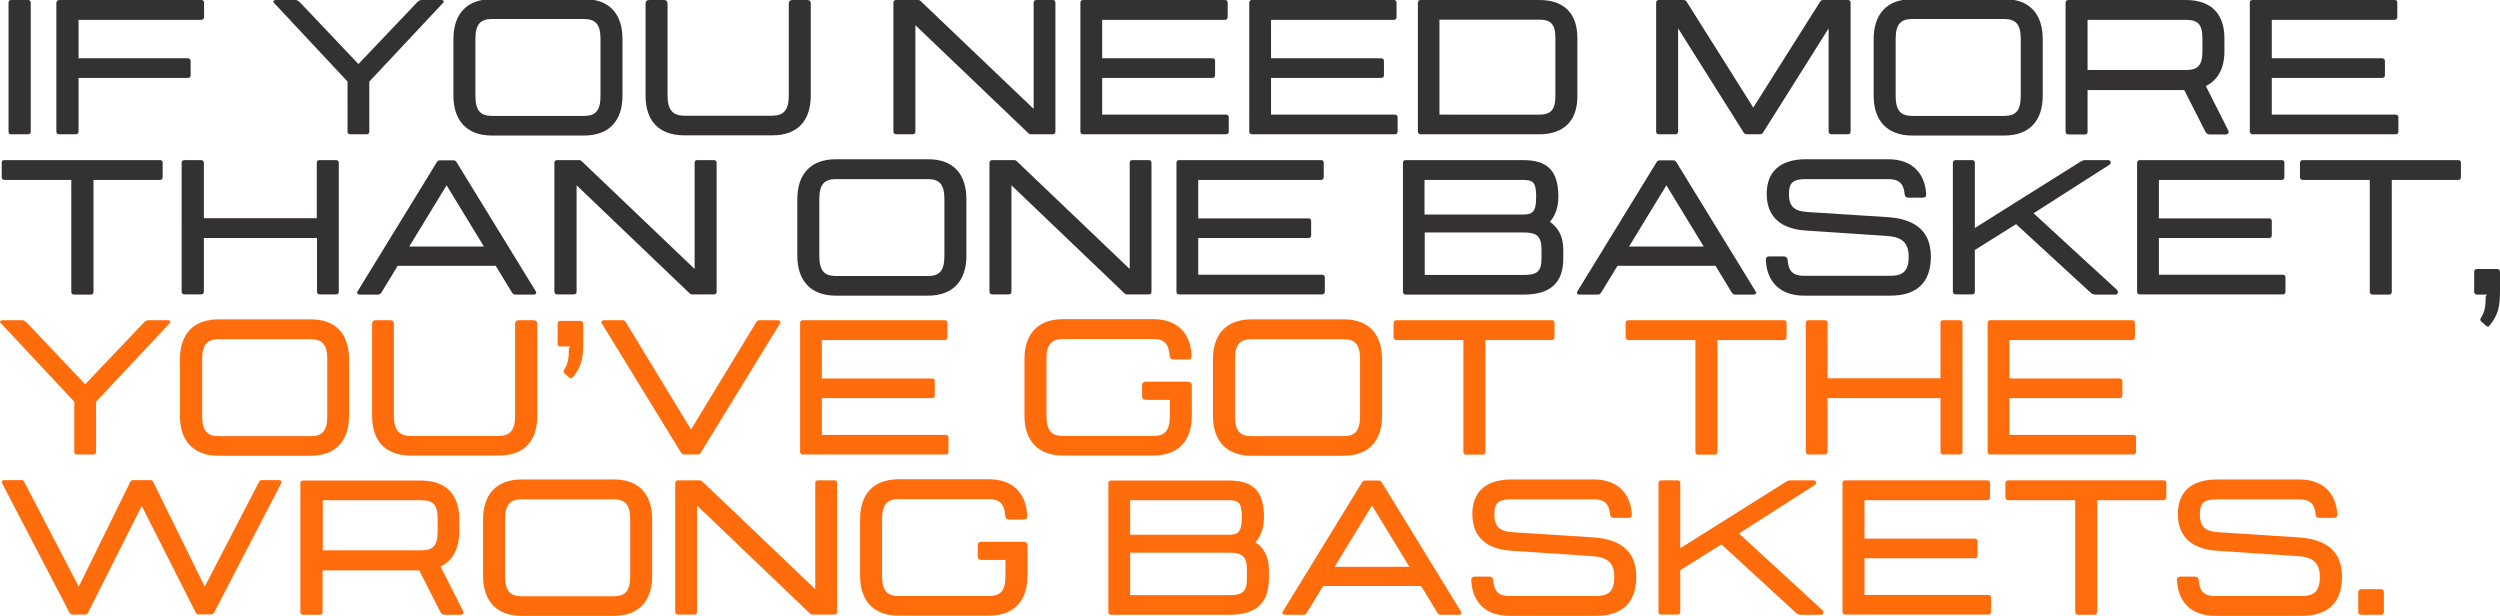 <?xml version="1.0" encoding="utf-8"?>
<!-- Generator: Adobe Illustrator 24.2.0, SVG Export Plug-In . SVG Version: 6.00 Build 0)  -->
<svg version="1.1" id="Layer_1" xmlns="http://www.w3.org/2000/svg" xmlns:xlink="http://www.w3.org/1999/xlink" x="0px" y="0px"
	 viewBox="0 0 1171.1 288.4" style="enable-background:new 0 0 1171.1 288.4;" xml:space="preserve">
<style type="text/css">
	.st0{fill:#333132;}
	.st1{fill:#FF6C0C;}
</style>
<g>
	<g>
		<path class="st0" d="M5.3,0H13c0.9,0,1.4,0.4,1.4,1.3v60.3c0,0.9-0.4,1.3-1.4,1.3H5.3C4.4,63,4,62.5,4,61.6V1.3C4,0.4,4.4,0,5.3,0
			z"/>
		<path class="st0" d="M36.8,27.3h51.1c0.9,0,1.4,0.5,1.4,1.3v6.6c0,0.9-0.4,1.3-1.4,1.3H36.8v25.1c0,0.9-0.5,1.3-1.4,1.3h-7.6
			c-0.9,0-1.4-0.5-1.4-1.3V1.3C26.6,0.4,27,0,27.9,0h66.3c0.9,0,1.4,0.4,1.4,1.3v6.6c0,0.9-0.5,1.4-1.4,1.4H36.8V27.3z"/>
		<path class="st0" d="M207.5,1.4L173,38.2v23.4c0,0.9-0.4,1.3-1.3,1.3h-7.6c-0.9,0-1.3-0.5-1.3-1.3V38.2L128.4,1.4
			c-0.9-0.9,0-1.4,0.9-1.4h9.1c0.9,0,1.5,0.5,2.3,1.3L167.9,30l27.3-28.7c0.8-0.8,1.4-1.3,2.3-1.3h9.1C207.5,0,208.4,0.5,207.5,1.4z
			"/>
		<path class="st0" d="M291.6,18.3v26.5c0,11.4-5.9,18.7-18.1,18.7h-43c-12.1,0-18.1-7.3-18.1-18.7V18.3c0-11.4,5.9-18.7,18.1-18.7
			h43C285.7-0.5,291.6,6.8,291.6,18.3z M281.3,18.3c0-6.9-2.3-9.4-7.8-9.4h-43c-5.5,0-7.8,2.5-7.8,9.4v26.5c0,7,2.3,9.5,7.8,9.5h43
			c5.5,0,7.8-2.4,7.8-9.5V18.3z"/>
		<path class="st0" d="M379.8,1.7v43c0,11.6-5.9,18.7-18.1,18.7h-41.1c-12.3,0-18.2-7.1-18.2-18.7v-43c0-1.1,0.6-1.7,1.8-1.7h6.8
			c1.1,0,1.7,0.6,1.7,1.7v43c0,6.8,2.5,9.5,7.9,9.5h41.1c5.4,0,7.8-2.6,7.8-9.5v-43c0-1.1,0.6-1.7,1.8-1.7h6.8
			C379.2,0,379.8,0.6,379.8,1.7z"/>
		<path class="st0" d="M494.4,1.3v60.3c0,0.9-0.5,1.3-1.3,1.3h-10.3c-0.7,0-0.9-0.4-1.6-1l-52.4-50.1v49.8c0,0.9-0.5,1.3-1.3,1.3
			h-7.6c-0.9,0-1.4-0.5-1.4-1.3V1.3c0-0.9,0.5-1.3,1.4-1.3h10.3c0.7,0,0.9,0.4,1.6,1l52.4,50V1.3c0-0.9,0.5-1.3,1.3-1.3h7.6
			C493.9,0,494.4,0.4,494.4,1.3z"/>
		<path class="st0" d="M516.3,9.3v18h51.6c0.9,0,1.3,0.5,1.3,1.3v6.6c0,0.9-0.5,1.3-1.3,1.3h-51.6v17.2h58c0.9,0,1.3,0.5,1.3,1.3
			v6.6c0,0.9-0.5,1.3-1.3,1.3h-66.9c-0.9,0-1.3-0.5-1.3-1.3V1.3c0-0.9,0.5-1.3,1.3-1.3h66.4c0.9,0,1.3,0.4,1.3,1.3v6.6
			c0,0.9-0.5,1.4-1.3,1.4C573.8,9.3,516.3,9.3,516.3,9.3z"/>
		<path class="st0" d="M595.4,9.3v18H647c0.9,0,1.3,0.5,1.3,1.3v6.6c0,0.9-0.5,1.3-1.3,1.3h-51.6v17.2h58c0.9,0,1.3,0.5,1.3,1.3v6.6
			c0,0.9-0.5,1.3-1.3,1.3h-66.9c-0.9,0-1.3-0.5-1.3-1.3V1.3c0-0.9,0.5-1.3,1.3-1.3h66.4c0.9,0,1.3,0.4,1.3,1.3v6.6
			c0,0.9-0.5,1.4-1.3,1.4C652.9,9.3,595.4,9.3,595.4,9.3z"/>
		<path class="st0" d="M738.9,17.6v27.6c0,10.9-5.9,17.7-17.8,17.7h-55.6c-0.9,0-1.3-0.5-1.3-1.3V1.3c0-0.9,0.5-1.3,1.3-1.3h55.6
			C733,0,738.9,6.7,738.9,17.6z M728.6,17.6c0-6.4-2.3-8.4-7.6-8.4h-46.7v44.5H721c5.2,0,7.6-2,7.6-8.5V17.6z"/>
		<path class="st0" d="M866.9,1.3v60.3c0,0.9-0.5,1.3-1.3,1.3H858c-0.9,0-1.4-0.5-1.4-1.3V13.3l-30.4,48.3c-0.5,0.9-0.9,1.3-1.7,1.3
			h-6.3c-0.8,0-1.2-0.5-1.7-1.3l-30.4-48.3v48.3c0,0.9-0.5,1.3-1.3,1.3h-7.6c-0.9,0-1.4-0.5-1.4-1.3V1.3c0-0.9,0.5-1.3,1.4-1.3h11.4
			c0.9,0,1.3,0.4,1.8,1.3l30.9,49.1l31-49.1c0.5-0.9,0.9-1.3,1.8-1.3h11.4C866.4,0,866.9,0.4,866.9,1.3z"/>
		<path class="st0" d="M956.9,18.3v26.5c0,11.4-5.9,18.7-18.1,18.7h-43c-12.1,0-18.1-7.3-18.1-18.7V18.3c0-11.4,5.9-18.7,18.1-18.7
			h43C950.9-0.5,956.9,6.8,956.9,18.3z M946.6,18.3c0-6.9-2.3-9.4-7.8-9.4h-43c-5.5,0-7.8,2.5-7.8,9.4v26.5c0,7,2.3,9.5,7.8,9.5h43
			c5.5,0,7.8-2.4,7.8-9.5V18.3z"/>
		<path class="st0" d="M1042.4,63h-7.2c-1,0-1.6-0.5-2.1-1.3l-9.9-19.5h-45.3v19.5c0,0.9-0.5,1.3-1.3,1.3H969
			c-0.9,0-1.4-0.5-1.4-1.3V1.3c0-0.9,0.5-1.3,1.4-1.3h54.9c12.1,0,18.1,6.7,18.1,17.9v6.2c0,7.7-2.9,13.4-8.7,16.2l10.4,20.6
			C1044.4,62.2,1043.7,63,1042.4,63z M977.9,32.8h46c5.5,0,7.8-2,7.8-8.7v-6.2c0-6.7-2.3-8.6-7.8-8.6h-46L977.9,32.8L977.9,32.8z"/>
		<path class="st0" d="M1064.2,9.3v18h51.6c0.9,0,1.4,0.5,1.4,1.3v6.6c0,0.9-0.5,1.3-1.4,1.3h-51.6v17.2h58c0.9,0,1.3,0.5,1.3,1.3
			v6.6c0,0.9-0.5,1.3-1.3,1.3h-66.9c-0.9,0-1.4-0.5-1.4-1.3V1.3c0-0.9,0.5-1.3,1.4-1.3h66.4c0.9,0,1.3,0.4,1.3,1.3v6.6
			c0,0.9-0.5,1.4-1.3,1.4C1121.7,9.3,1064.2,9.3,1064.2,9.3z"/>
	</g>
	<g>
		<path class="st0" d="M76.2,76.3v6.6c0,0.9-0.5,1.4-1.4,1.4h-31v52.4c0,0.9-0.5,1.3-1.4,1.3h-7.6c-0.9,0-1.4-0.5-1.4-1.3V84.3H2.2
			c-0.9,0-1.4-0.5-1.4-1.4v-6.6c0-0.9,0.4-1.3,1.4-1.3h72.7C75.8,75,76.2,75.4,76.2,76.3z"/>
		<path class="st0" d="M158.7,76.3v60.3c0,0.9-0.4,1.3-1.3,1.3h-7.6c-0.9,0-1.3-0.5-1.3-1.3v-25.1h-53v25.1c0,0.9-0.5,1.3-1.4,1.3
			h-7.6c-0.9,0-1.4-0.5-1.4-1.3V76.3c0-0.9,0.5-1.3,1.4-1.3h7.6c0.9,0,1.4,0.4,1.4,1.3v25.9h52.9V76.3c0-0.9,0.4-1.3,1.3-1.3h7.6
			C158.2,75,158.7,75.4,158.7,76.3z"/>
		<path class="st0" d="M249.9,138h-8.5c-0.9,0-1.3-0.5-1.9-1.5l-7.3-12h-45.9l-7.3,12c-0.6,1-1,1.5-1.9,1.5h-8.5
			c-0.9,0-1.7-0.5-1.1-1.5l36.8-60c0.5-0.9,0.9-1.4,1.7-1.4h6.5c0.8,0,1.2,0.5,1.7,1.4l36.8,60C251.6,137.5,250.8,138,249.9,138z
			 M226.7,115.5l-17.5-28.7l-17.5,28.7H226.7z"/>
		<path class="st0" d="M335.7,76.3v60.3c0,0.9-0.4,1.3-1.3,1.3h-10.3c-0.7,0-0.9-0.4-1.6-1l-52.4-50.1v49.8c0,0.9-0.5,1.3-1.4,1.3
			h-7.6c-0.9,0-1.4-0.5-1.4-1.3V76.3c0-0.9,0.5-1.3,1.4-1.3h10.3c0.7,0,0.9,0.4,1.6,1l52.4,50V76.3c0-0.9,0.4-1.3,1.3-1.3h7.6
			C335.3,75,335.7,75.4,335.7,76.3z"/>
		<path class="st0" d="M452.7,93.3v26.5c0,11.4-5.9,18.7-18.1,18.7h-43c-12.1,0-18.1-7.3-18.1-18.7V93.3c0-11.4,5.9-18.7,18.1-18.7
			h43C446.8,74.5,452.7,81.8,452.7,93.3z M442.4,93.3c0-6.9-2.3-9.4-7.8-9.4h-43c-5.5,0-7.8,2.5-7.8,9.4v26.5c0,7,2.3,9.5,7.8,9.5
			h43c5.5,0,7.8-2.4,7.8-9.5V93.3z"/>
		<path class="st0" d="M539.4,76.3v60.3c0,0.9-0.5,1.3-1.3,1.3h-10.3c-0.7,0-0.9-0.4-1.6-1l-52.4-50.1v49.8c0,0.9-0.5,1.3-1.3,1.3
			h-7.6c-0.9,0-1.4-0.5-1.4-1.3V76.3c0-0.9,0.5-1.3,1.4-1.3h10.3c0.7,0,0.9,0.4,1.6,1l52.4,50V76.3c0-0.9,0.5-1.3,1.3-1.3h7.6
			C538.9,75,539.4,75.4,539.4,76.3z"/>
		<path class="st0" d="M561.3,84.3v18h51.6c0.9,0,1.3,0.5,1.3,1.3v6.6c0,0.9-0.5,1.3-1.3,1.3h-51.6v17.2h58c0.9,0,1.3,0.5,1.3,1.3
			v6.6c0,0.9-0.5,1.3-1.3,1.3h-66.9c-0.9,0-1.3-0.5-1.3-1.3V76.3c0-0.9,0.5-1.3,1.3-1.3h66.4c0.9,0,1.3,0.4,1.3,1.3v6.6
			c0,0.9-0.5,1.4-1.3,1.4H561.3z"/>
		<path class="st0" d="M732.3,116.7v4.5c0,11.3-6.1,16.8-18.5,16.8h-55.3c-0.9,0-1.3-0.5-1.3-1.3V76.3c0-0.9,0.5-1.3,1.3-1.3h55
			c11.3,0,16.5,4.9,16.5,17.1c0,5.2-1.5,9.1-4,11.8C729.7,106.4,732.3,110.6,732.3,116.7z M713.4,84.3h-46.1v16.2h46.1
			c4.7,0,6.2-1.4,6.2-8.4C719.6,85.3,718.1,84.3,713.4,84.3z M722.1,116.7c0-6.2-2.5-7.8-8.3-7.8h-46.4v19.9h46.4
			c5.8,0,8.3-1.3,8.3-7.6V116.7z"/>
		<path class="st0" d="M821.3,138h-8.5c-0.9,0-1.3-0.5-1.9-1.5l-7.3-12h-45.9l-7.3,12c-0.6,1-1,1.5-1.9,1.5H740
			c-0.9,0-1.7-0.5-1.1-1.5l36.8-60c0.5-0.9,0.9-1.4,1.7-1.4h6.5c0.8,0,1.2,0.5,1.7,1.4l36.8,60C823.1,137.5,822.2,138,821.3,138z
			 M798.1,115.5l-17.5-28.7l-17.5,28.7H798.1z"/>
		<path class="st0" d="M904.5,120.2c0,12.3-6.8,18.3-19,18.3h-40.3c-11.5,0-17.5-6.6-18-16.6c-0.1-1.2,0.5-1.8,1.7-1.8h6.7
			c1,0,1.7,0.6,1.8,1.8c0.4,5.3,2.7,7.3,7.7,7.3h40.3c5.8,0,8.7-1.9,8.7-9c0-7.2-4-9.3-10.5-9.7L846,108
			c-11.4-0.7-18.4-6.1-18.4-17.2c0-10.1,6-16.2,18.3-16.2h38.6c11.3,0,17.2,6.6,17.8,16.3c0.1,1.2-0.5,1.7-1.7,1.7H894
			c-1.1,0-1.7-0.5-1.8-1.7c-0.4-4.9-2.7-7-7.6-7H846c-5.6,0-8,1.3-8,6.9c0,5.3,1.9,8.1,8.5,8.5l37.5,2.4
			C895.1,102.4,904.5,106.7,904.5,120.2z"/>
		<path class="st0" d="M991.1,138h-9.5c-1,0-1.8-0.4-2.7-1.3L944.4,105l-19.3,12.1v19.5c0,0.9-0.5,1.3-1.3,1.3h-7.6
			c-0.9,0-1.4-0.5-1.4-1.3V76.3c0-0.9,0.5-1.3,1.4-1.3h7.6c0.9,0,1.3,0.4,1.3,1.3v30.5l48.4-30.4c1.2-0.7,2.1-1.4,3.1-1.4h11
			c1,0,1.7,1.4,0.5,2.2l-35.5,22.7l39.1,35.9C992.3,136.5,992.3,138,991.1,138z"/>
		<path class="st0" d="M1011.3,84.3v18h51.6c0.9,0,1.3,0.5,1.3,1.3v6.6c0,0.9-0.5,1.3-1.3,1.3h-51.6v17.2h58c0.9,0,1.3,0.5,1.3,1.3
			v6.6c0,0.9-0.5,1.3-1.3,1.3h-66.9c-0.9,0-1.3-0.5-1.3-1.3V76.3c0-0.9,0.5-1.3,1.3-1.3h66.4c0.9,0,1.3,0.4,1.3,1.3v6.6
			c0,0.9-0.5,1.4-1.3,1.4H1011.3z"/>
		<path class="st0" d="M1152.8,76.3v6.6c0,0.9-0.4,1.4-1.3,1.4h-31.1v52.4c0,0.9-0.5,1.3-1.3,1.3h-7.6c-0.9,0-1.4-0.5-1.4-1.3V84.3
			h-31.3c-0.9,0-1.4-0.5-1.4-1.4v-6.6c0-0.9,0.5-1.3,1.4-1.3h72.7C1152.4,75,1152.8,75.4,1152.8,76.3z"/>
		<path class="st0" d="M1171.1,127.4v9c0,7-0.8,11.2-4.9,16.1c-0.5,0.7-0.9,0.7-1.7,0l-2.2-1.9c-0.6-0.6-0.5-1-0.1-1.8
			c1.8-2.7,2.2-5.5,2.2-9.9l0.6-0.9h-4.6c-0.9,0-1.4-0.5-1.4-1.3v-9.3c0-0.9,0.5-1.4,1.4-1.4h9.3
			C1170.6,126,1171.1,126.5,1171.1,127.4z"/>
	</g>
	<g>
		<path class="st1" d="M79.5,151.4L45,188.2v23.4c0,0.9-0.4,1.3-1.3,1.3h-7.6c-0.9,0-1.3-0.5-1.3-1.3v-23.4L0.4,151.4
			c-0.9-0.9,0-1.4,0.9-1.4h9.1c0.9,0,1.5,0.5,2.3,1.3L39.9,180l27.3-28.7c0.8-0.8,1.4-1.3,2.3-1.3h9.1
			C79.5,150,80.3,150.5,79.5,151.4z"/>
		<path class="st1" d="M163.5,168.3v26.5c0,11.4-5.9,18.7-18.1,18.7h-43c-12.1,0-18.1-7.3-18.1-18.7v-26.5
			c0-11.4,5.9-18.7,18.1-18.7h43C157.6,149.5,163.5,156.8,163.5,168.3z M153.3,168.3c0-6.9-2.3-9.4-7.8-9.4h-43
			c-5.5,0-7.8,2.5-7.8,9.4v26.5c0,7,2.3,9.5,7.8,9.5h43c5.5,0,7.8-2.4,7.8-9.5V168.3z"/>
		<path class="st1" d="M251.7,151.7v43c0,11.6-5.8,18.7-18.1,18.7h-41.1c-12.3,0-18.2-7.1-18.2-18.7v-43c0-1.1,0.6-1.7,1.8-1.7h6.7
			c1.1,0,1.7,0.6,1.7,1.7v43c0,6.8,2.5,9.5,7.9,9.5h41.1c5.4,0,7.8-2.6,7.8-9.5v-43c0-1.1,0.6-1.7,1.8-1.7h6.7
			C251.1,150,251.7,150.6,251.7,151.7z"/>
		<path class="st1" d="M273.2,151.7v9c0,7-0.8,11.2-4.9,16.1c-0.5,0.6-0.9,0.6-1.7,0l-2.2-1.9c-0.6-0.6-0.5-1.1-0.1-1.8
			c1.8-2.7,2.2-5.5,2.2-9.9l0.6-0.9h-4.6c-0.9,0-1.3-0.5-1.3-1.3v-9.3c0-0.9,0.4-1.4,1.3-1.4h9.3
			C272.7,150.4,273.2,150.8,273.2,151.7z"/>
		<path class="st1" d="M283.1,150h8.5c0.9,0,1.3,0.5,1.9,1.5l30.2,49.7l30.2-49.7c0.6-1,1-1.5,1.9-1.5h8.5c0.9,0,1.7,0.5,1.1,1.5
			l-36.8,60c-0.5,0.9-0.9,1.4-1.7,1.4h-6.5c-0.8,0-1.2-0.5-1.7-1.4l-36.8-60C281.3,150.5,282.2,150,283.1,150z"/>
		<path class="st1" d="M385,159.3v18h51.6c0.9,0,1.3,0.5,1.3,1.3v6.6c0,0.9-0.5,1.3-1.3,1.3H385v17.2h58c0.9,0,1.3,0.5,1.3,1.3v6.6
			c0,0.9-0.5,1.3-1.3,1.3h-66.9c-0.9,0-1.3-0.5-1.3-1.3v-60.3c0-0.9,0.5-1.3,1.3-1.3h66.4c0.9,0,1.3,0.4,1.3,1.3v6.6
			c0,0.9-0.5,1.4-1.3,1.4L385,159.3L385,159.3z"/>
		<path class="st1" d="M558.3,180.5v14.2c0,11.4-5.9,18.7-18.1,18.7H498c-12.1,0-18.1-7.3-18.1-18.7v-26.5
			c0-11.4,5.9-18.7,18.1-18.7h42.2c11.4,0,17.5,6.6,18,17.1c0.1,1.2-0.5,1.8-1.7,1.8h-6.8c-1.1,0-1.7-0.6-1.8-1.8
			c-0.4-5.8-2.8-7.8-7.7-7.8H498c-5.5,0-7.8,2.5-7.8,9.4v26.5c0,7,2.3,9.5,7.8,9.5h42.2c5.5,0,7.8-2.4,7.8-9.5v-7.4h-11.2
			c-1.2,0-1.8-0.6-1.8-1.7v-5.1c0-1.1,0.6-1.7,1.8-1.7h19.7C557.6,178.8,558.3,179.5,558.3,180.5z"/>
		<path class="st1" d="M647.4,168.3v26.5c0,11.4-5.9,18.7-18.1,18.7h-43c-12.1,0-18.1-7.3-18.1-18.7v-26.5
			c0-11.4,5.9-18.7,18.1-18.7h43C641.4,149.5,647.4,156.8,647.4,168.3z M637.1,168.3c0-6.9-2.3-9.4-7.8-9.4h-43
			c-5.5,0-7.8,2.5-7.8,9.4v26.5c0,7,2.3,9.5,7.8,9.5h43c5.5,0,7.8-2.4,7.8-9.5V168.3z"/>
		<path class="st1" d="M728.2,151.3v6.6c0,0.9-0.4,1.4-1.3,1.4h-31.1v52.4c0,0.9-0.5,1.3-1.3,1.3h-7.6c-0.9,0-1.4-0.5-1.4-1.3v-52.4
			h-31.3c-0.9,0-1.4-0.5-1.4-1.4v-6.6c0-0.9,0.5-1.3,1.4-1.3h72.7C727.7,150,728.2,150.4,728.2,151.3z"/>
		<path class="st1" d="M836.9,151.3v6.6c0,0.9-0.4,1.4-1.3,1.4h-31.1v52.4c0,0.9-0.5,1.3-1.3,1.3h-7.6c-0.9,0-1.4-0.5-1.4-1.3v-52.4
			h-31.3c-0.9,0-1.4-0.5-1.4-1.4v-6.6c0-0.9,0.5-1.3,1.4-1.3h72.7C836.5,150,836.9,150.4,836.9,151.3z"/>
		<path class="st1" d="M919.3,151.3v60.3c0,0.9-0.5,1.3-1.4,1.3h-7.6c-0.9,0-1.3-0.5-1.3-1.3v-25.1h-52.9v25.1
			c0,0.9-0.5,1.3-1.3,1.3h-7.6c-0.9,0-1.3-0.5-1.3-1.3v-60.3c0-0.9,0.5-1.3,1.3-1.3h7.6c0.9,0,1.3,0.4,1.3,1.3v25.9H909v-25.9
			c0-0.9,0.5-1.3,1.3-1.3h7.6C918.9,150,919.3,150.4,919.3,151.3z"/>
		<path class="st1" d="M941.3,159.3v18h51.6c0.9,0,1.3,0.5,1.3,1.3v6.6c0,0.9-0.5,1.3-1.3,1.3h-51.6v17.2h58c0.9,0,1.3,0.5,1.3,1.3
			v6.6c0,0.9-0.5,1.3-1.3,1.3h-66.9c-0.9,0-1.3-0.5-1.3-1.3v-60.3c0-0.9,0.5-1.3,1.3-1.3h66.4c0.9,0,1.3,0.4,1.3,1.3v6.6
			c0,0.9-0.5,1.4-1.3,1.4L941.3,159.3L941.3,159.3z"/>
	</g>
	<g>
		<path class="st1" d="M131.7,226.4l-31.1,60c-0.4,0.9-0.8,1.4-1.5,1.4h-6.3c-0.7,0-1-0.5-1.4-1.4l-25-49.4l-24.9,49.5
			c-0.4,0.9-0.7,1.4-1.4,1.4h-6.3c-0.7,0-1.1-0.5-1.5-1.4L1,226.4c-0.5-1,0.2-1.5,0.9-1.5h8.3c0.8,0,1,0.5,1.5,1.5l25.2,48.4
			l23.8-48.4c0.4-1,0.8-1.5,1.6-1.5h8.2c0.8,0,1.2,0.5,1.6,1.5l23.8,48.4l25.1-48.4c0.5-1,0.7-1.5,1.5-1.5h8.3
			C131.5,224.9,132.2,225.4,131.7,226.4z"/>
		<path class="st1" d="M215.6,288h-7.2c-1,0-1.6-0.5-2.1-1.3l-9.9-19.5h-45.3v19.5c0,0.9-0.5,1.3-1.4,1.3h-7.6
			c-0.9,0-1.4-0.5-1.4-1.3v-60.3c0-0.9,0.5-1.3,1.4-1.3H197c12.1,0,18.1,6.7,18.1,17.9v6.2c0,7.7-2.9,13.4-8.7,16.2l10.4,20.6
			C217.6,287.2,217,288,215.6,288z M151.2,257.8h46c5.5,0,7.8-2,7.8-8.7v-6.2c0-6.7-2.3-8.6-7.8-8.6h-46V257.8z"/>
		<path class="st1" d="M305.5,243.3v26.5c0,11.4-5.9,18.7-18.1,18.7h-43c-12.1,0-18.1-7.3-18.1-18.7v-26.5
			c0-11.4,5.9-18.7,18.1-18.7h43C299.5,224.5,305.5,231.8,305.5,243.3z M295.2,243.3c0-6.9-2.3-9.4-7.8-9.4h-43
			c-5.5,0-7.8,2.5-7.8,9.4v26.5c0,7,2.3,9.5,7.8,9.5h43c5.5,0,7.8-2.4,7.8-9.5V243.3z"/>
		<path class="st1" d="M392.1,226.3v60.3c0,0.9-0.5,1.3-1.3,1.3h-10.3c-0.7,0-0.9-0.4-1.6-1l-52.4-50.1v49.8c0,0.9-0.5,1.3-1.3,1.3
			h-7.6c-0.9,0-1.3-0.5-1.3-1.3v-60.3c0-0.9,0.5-1.3,1.3-1.3h10.3c0.7,0,0.9,0.4,1.6,1l52.4,50v-49.7c0-0.9,0.5-1.3,1.3-1.3h7.6
			C391.7,225,392.1,225.4,392.1,226.3z"/>
		<path class="st1" d="M481.3,255.5v14.2c0,11.4-5.9,18.7-18.1,18.7H421c-12.1,0-18.1-7.3-18.1-18.7v-26.5
			c0-11.4,5.9-18.7,18.1-18.7h42.2c11.4,0,17.5,6.6,18,17.1c0.1,1.2-0.5,1.8-1.7,1.8h-6.8c-1.1,0-1.7-0.6-1.8-1.8
			c-0.4-5.8-2.8-7.8-7.7-7.8H421c-5.5,0-7.8,2.5-7.8,9.4v26.5c0,7,2.3,9.5,7.8,9.5h42.2c5.5,0,7.8-2.4,7.8-9.5v-7.4h-11.2
			c-1.2,0-1.8-0.6-1.8-1.7v-5.1c0-1.1,0.6-1.7,1.8-1.7h19.7C480.7,253.8,481.3,254.5,481.3,255.5z"/>
		<path class="st1" d="M594.4,266.7v4.5c0,11.3-6.1,16.8-18.5,16.8h-55.3c-0.9,0-1.4-0.5-1.4-1.3v-60.3c0-0.9,0.5-1.3,1.4-1.3h55
			c11.3,0,16.5,4.9,16.5,17.1c0,5.2-1.5,9.1-4,11.8C591.8,256.4,594.4,260.6,594.4,266.7z M575.5,234.3h-46.1v16.2h46.1
			c4.7,0,6.2-1.4,6.2-8.4C581.7,235.3,580.1,234.3,575.5,234.3z M584.1,266.7c0-6.2-2.5-7.8-8.3-7.8h-46.4v19.9h46.4
			c5.8,0,8.3-1.3,8.3-7.6V266.7z"/>
		<path class="st1" d="M683.4,288h-8.5c-0.9,0-1.3-0.5-1.9-1.5l-7.3-12h-45.9l-7.3,12c-0.6,1-1,1.5-1.9,1.5H602
			c-0.9,0-1.7-0.5-1.1-1.5l36.8-60c0.5-0.9,0.9-1.4,1.7-1.4h6.5c0.8,0,1.2,0.5,1.7,1.4l36.8,60C685.1,287.5,684.3,288,683.4,288z
			 M660.2,265.5l-17.5-28.7l-17.5,28.7H660.2z"/>
		<path class="st1" d="M766.5,270.2c0,12.3-6.8,18.3-19,18.3h-40.3c-11.5,0-17.5-6.6-18-16.6c-0.1-1.2,0.5-1.8,1.7-1.8h6.8
			c1,0,1.7,0.6,1.8,1.8c0.4,5.3,2.7,7.3,7.7,7.3h40.3c5.8,0,8.7-1.9,8.7-9c0-7.2-4-9.3-10.5-9.7l-37.6-2.5
			c-11.4-0.7-18.4-6.1-18.4-17.2c0-10.1,6-16.2,18.3-16.2h38.6c11.3,0,17.2,6.6,17.8,16.3c0.1,1.2-0.5,1.7-1.7,1.7H756
			c-1.1,0-1.7-0.5-1.8-1.7c-0.4-4.9-2.7-7-7.6-7H708c-5.6,0-8,1.3-8,6.9c0,5.3,1.9,8.1,8.5,8.5l37.5,2.4
			C757.2,252.4,766.5,256.7,766.5,270.2z"/>
		<path class="st1" d="M853.1,288h-9.5c-1,0-1.8-0.4-2.7-1.3L806.4,255l-19.3,12.1v19.5c0,0.9-0.5,1.3-1.3,1.3h-7.6
			c-0.9,0-1.3-0.5-1.3-1.3v-60.3c0-0.9,0.5-1.3,1.3-1.3h7.6c0.9,0,1.3,0.4,1.3,1.3v30.5l48.4-30.4c1.2-0.7,2.1-1.4,3.1-1.4h11
			c1,0,1.7,1.4,0.5,2.2l-35.5,22.7l39.1,35.9C854.4,286.5,854.3,288,853.1,288z"/>
		<path class="st1" d="M873.4,234.3v18H925c0.9,0,1.4,0.5,1.4,1.3v6.6c0,0.9-0.5,1.3-1.4,1.3h-51.6v17.2h58c0.9,0,1.3,0.5,1.3,1.3
			v6.6c0,0.9-0.5,1.3-1.3,1.3h-66.9c-0.9,0-1.4-0.5-1.4-1.3v-60.3c0-0.9,0.5-1.3,1.4-1.3h66.4c0.9,0,1.3,0.4,1.3,1.3v6.6
			c0,0.9-0.5,1.4-1.3,1.4H873.4z"/>
		<path class="st1" d="M1014.8,226.3v6.6c0,0.9-0.4,1.4-1.3,1.4h-31.1v52.4c0,0.9-0.5,1.3-1.3,1.3h-7.6c-0.9,0-1.4-0.5-1.4-1.3
			v-52.4h-31.3c-0.9,0-1.4-0.5-1.4-1.4v-6.6c0-0.9,0.5-1.3,1.4-1.3h72.7C1014.4,225,1014.8,225.4,1014.8,226.3z"/>
		<path class="st1" d="M1097.1,270.2c0,12.3-6.8,18.3-19,18.3h-40.3c-11.5,0-17.5-6.6-18-16.6c-0.1-1.2,0.5-1.8,1.7-1.8h6.7
			c1,0,1.7,0.6,1.8,1.8c0.4,5.3,2.7,7.3,7.7,7.3h40.3c5.8,0,8.7-1.9,8.7-9c0-7.2-4-9.3-10.5-9.7l-37.6-2.5
			c-11.4-0.7-18.4-6.1-18.4-17.2c0-10.1,6-16.2,18.3-16.2h38.6c11.3,0,17.2,6.6,17.8,16.3c0.1,1.2-0.5,1.7-1.7,1.7h-6.7
			c-1.1,0-1.7-0.5-1.8-1.7c-0.4-4.9-2.7-7-7.6-7h-38.6c-5.6,0-8,1.3-8,6.9c0,5.3,1.9,8.1,8.5,8.5l37.5,2.4
			C1087.7,252.4,1097.1,256.7,1097.1,270.2z"/>
		<path class="st1" d="M1106.1,276h9.3c0.9,0,1.3,0.5,1.3,1.4v9.3c0,0.9-0.5,1.3-1.3,1.3h-9.3c-0.9,0-1.4-0.5-1.4-1.3v-9.3
			C1104.8,276.5,1105.2,276,1106.1,276z"/>
	</g>
</g>
</svg>
